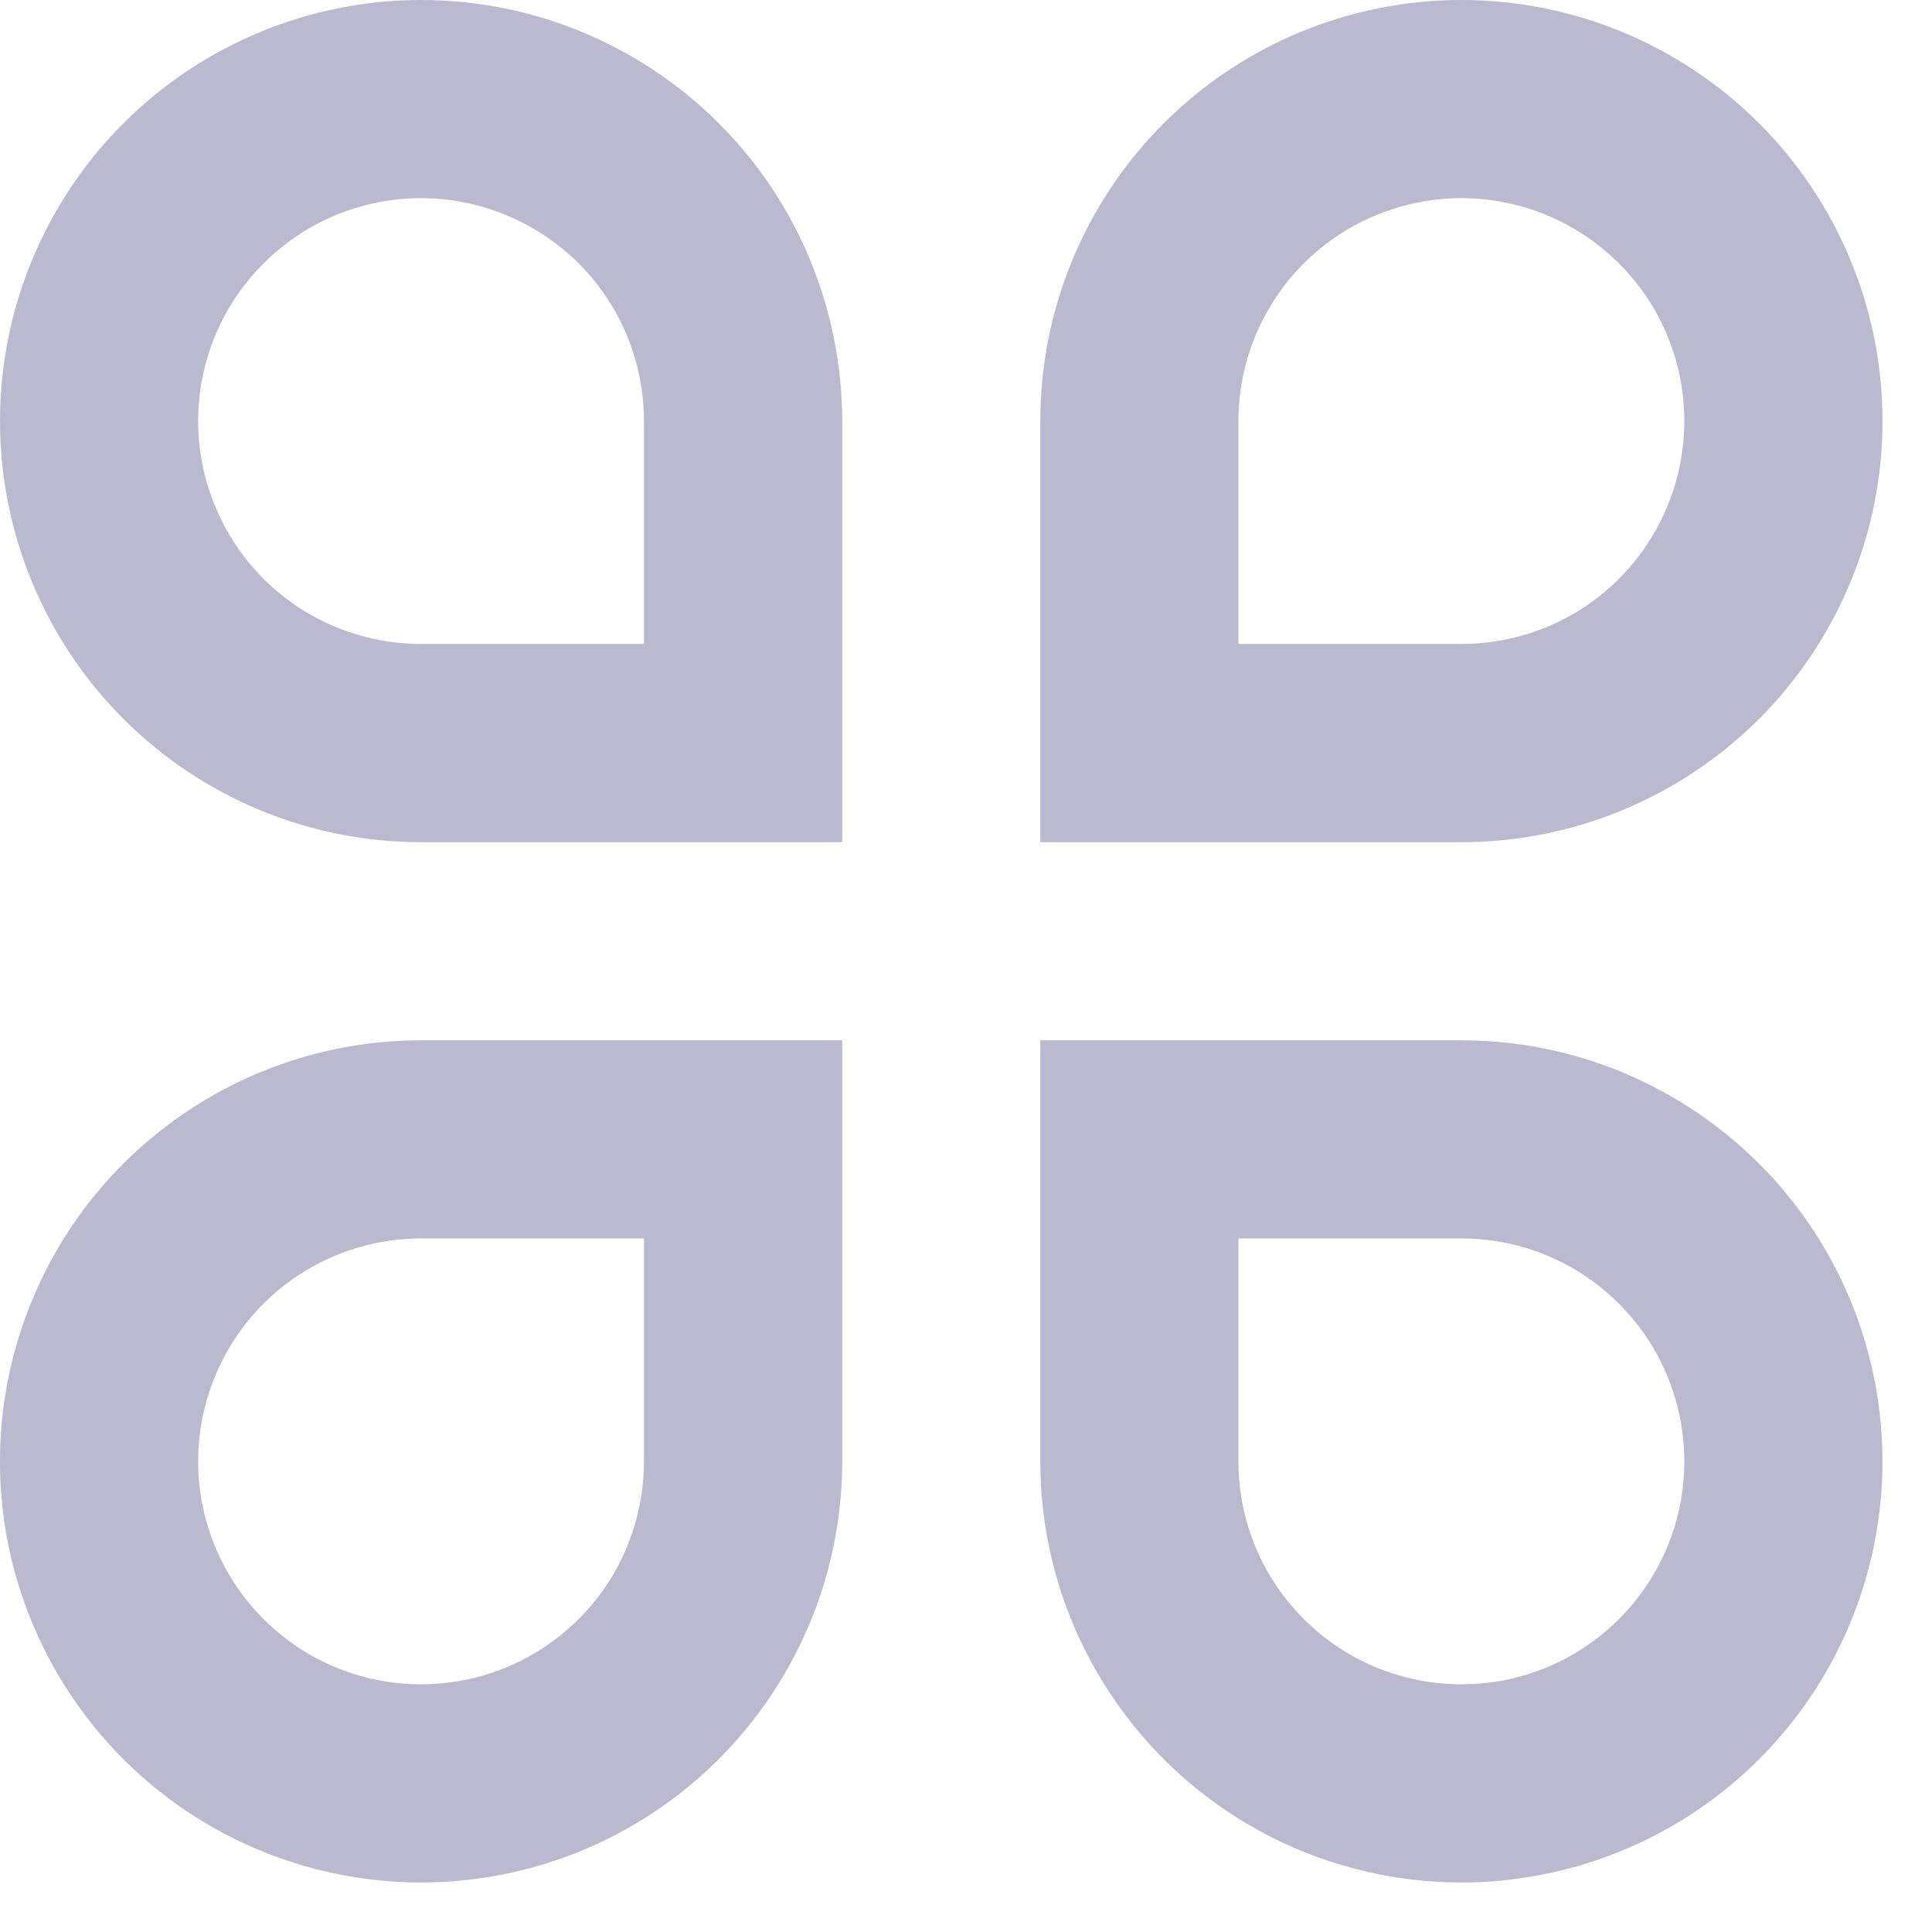 <?xml version="1.0" encoding="UTF-8"?> <svg xmlns="http://www.w3.org/2000/svg" width="13" height="13" viewBox="0 0 13 13" fill="none"><path d="M2.833 0C3.205 0 3.574 0.073 3.918 0.216C4.261 0.358 4.574 0.567 4.837 0.83C5.1 1.093 5.309 1.405 5.451 1.749C5.593 2.093 5.667 2.461 5.667 2.833V5.667H2.833C2.082 5.667 1.361 5.368 0.83 4.837C0.299 4.305 1.21042e-06 3.585 1.21042e-06 2.833C1.21042e-06 2.082 0.299 1.361 0.83 0.83C1.361 0.299 2.082 0 2.833 0ZM4.333 4.333V2.833C4.333 2.537 4.245 2.247 4.081 2C3.916 1.753 3.681 1.561 3.407 1.448C3.133 1.334 2.832 1.304 2.541 1.362C2.25 1.42 1.982 1.563 1.773 1.773C1.563 1.982 1.42 2.25 1.362 2.541C1.304 2.832 1.334 3.133 1.448 3.407C1.561 3.681 1.753 3.916 2 4.081C2.247 4.245 2.537 4.333 2.833 4.333H4.333ZM2.833 7H5.667V9.833C5.667 10.394 5.5 10.941 5.189 11.407C4.878 11.873 4.435 12.236 3.918 12.451C3.4 12.665 2.83 12.722 2.281 12.612C1.731 12.503 1.226 12.233 0.83 11.837C0.434 11.441 0.164 10.936 0.054 10.386C-0.055 9.836 0.001 9.267 0.216 8.749C0.43 8.231 0.793 7.789 1.259 7.478C1.725 7.166 2.273 7 2.833 7ZM2.833 8.333C2.537 8.333 2.247 8.421 2 8.586C1.753 8.751 1.561 8.985 1.448 9.259C1.334 9.533 1.304 9.835 1.362 10.126C1.42 10.417 1.563 10.684 1.773 10.894C1.982 11.104 2.25 11.247 2.541 11.305C2.832 11.362 3.133 11.333 3.407 11.219C3.681 11.106 3.916 10.913 4.081 10.667C4.245 10.42 4.333 10.13 4.333 9.833V8.333H2.833ZM9.833 0C10.585 0 11.305 0.299 11.837 0.83C12.368 1.361 12.667 2.082 12.667 2.833C12.667 3.585 12.368 4.305 11.837 4.837C11.305 5.368 10.585 5.667 9.833 5.667H7V2.833C7 2.082 7.299 1.361 7.83 0.83C8.361 0.299 9.082 0 9.833 0ZM9.833 4.333C10.13 4.333 10.42 4.245 10.667 4.081C10.913 3.916 11.106 3.681 11.219 3.407C11.333 3.133 11.362 2.832 11.305 2.541C11.247 2.25 11.104 1.982 10.894 1.773C10.684 1.563 10.417 1.42 10.126 1.362C9.835 1.304 9.533 1.334 9.259 1.448C8.985 1.561 8.751 1.753 8.586 2C8.421 2.247 8.333 2.537 8.333 2.833V4.333H9.833ZM7 7H9.833C10.394 7 10.941 7.166 11.407 7.478C11.873 7.789 12.236 8.231 12.451 8.749C12.665 9.267 12.722 9.836 12.612 10.386C12.503 10.936 12.233 11.441 11.837 11.837C11.441 12.233 10.936 12.503 10.386 12.612C9.836 12.722 9.267 12.665 8.749 12.451C8.231 12.236 7.789 11.873 7.478 11.407C7.166 10.941 7 10.394 7 9.833V7ZM8.333 8.333V9.833C8.333 10.13 8.421 10.42 8.586 10.667C8.751 10.913 8.985 11.106 9.259 11.219C9.533 11.333 9.835 11.362 10.126 11.305C10.417 11.247 10.684 11.104 10.894 10.894C11.104 10.684 11.247 10.417 11.305 10.126C11.362 9.835 11.333 9.533 11.219 9.259C11.106 8.985 10.913 8.751 10.667 8.586C10.42 8.421 10.13 8.333 9.833 8.333H8.333Z" fill="#BAB9CF"></path></svg> 